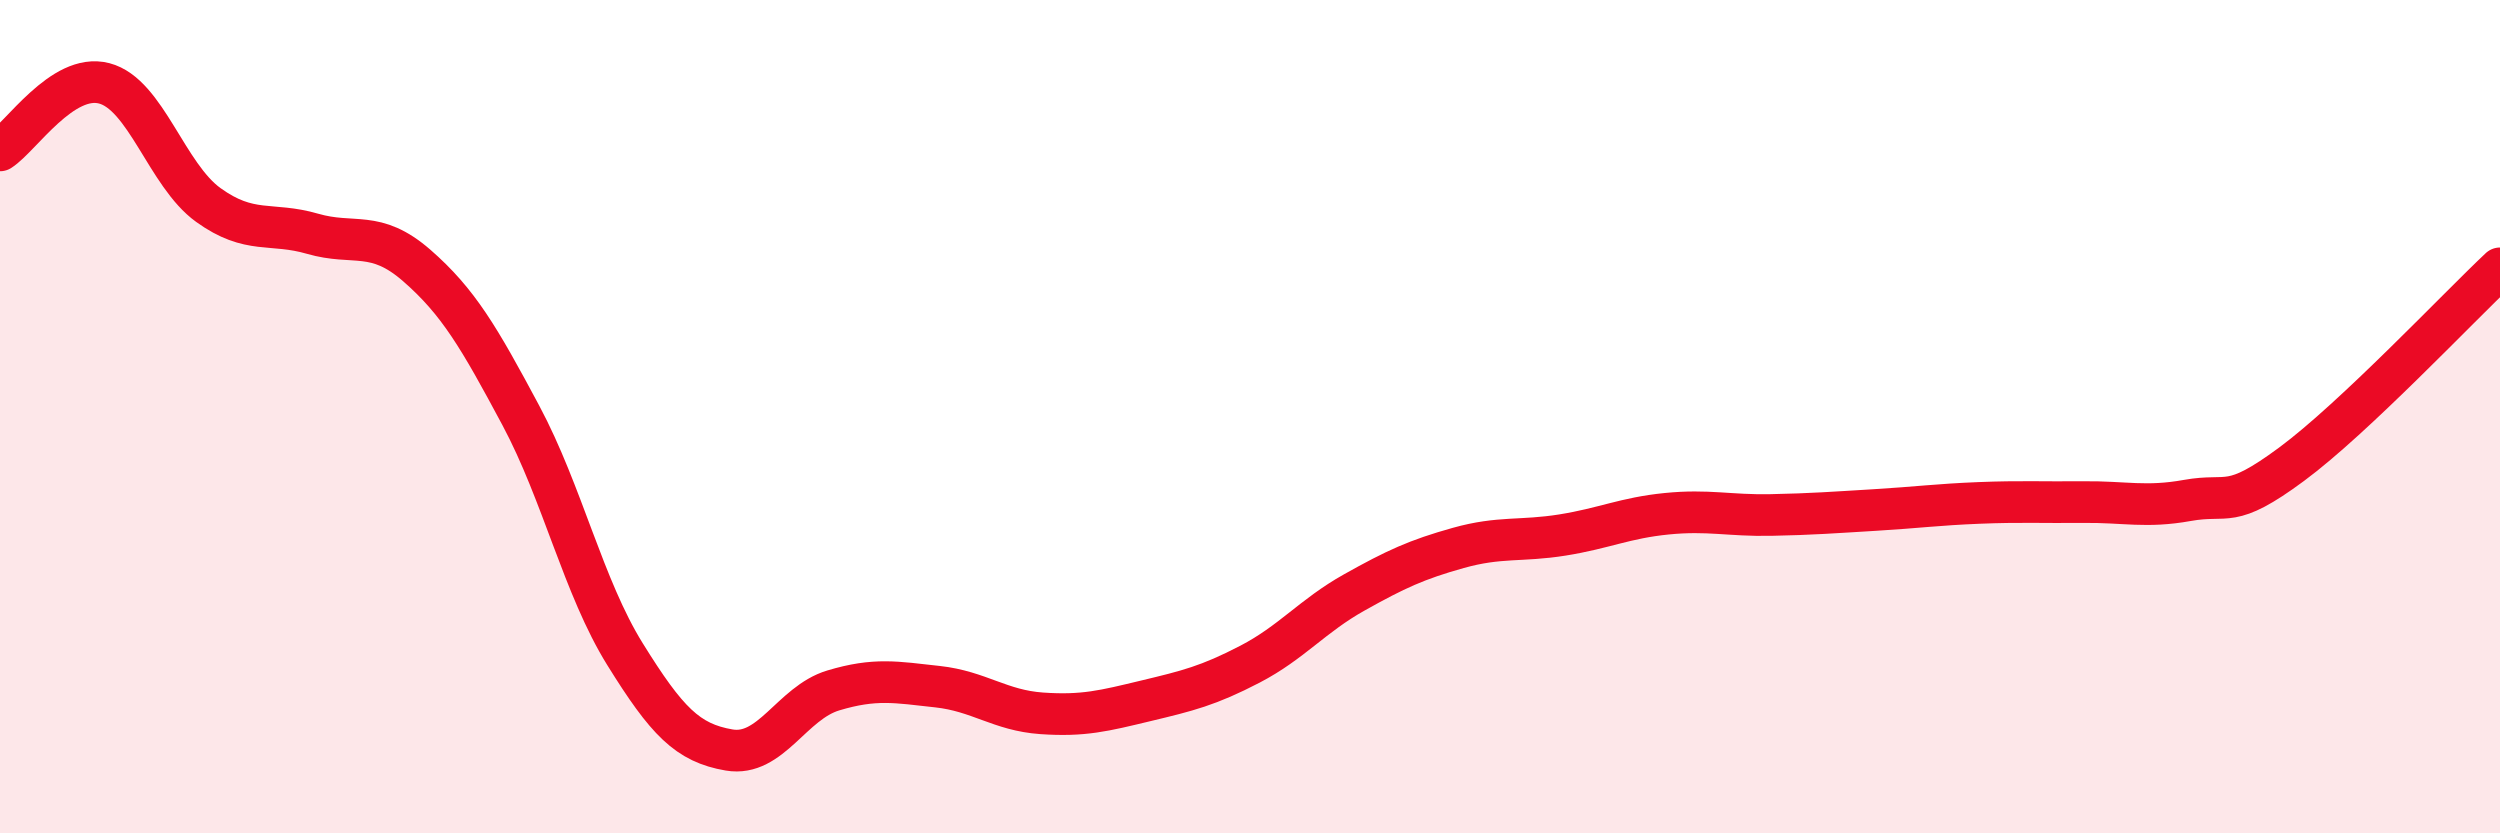 
    <svg width="60" height="20" viewBox="0 0 60 20" xmlns="http://www.w3.org/2000/svg">
      <path
        d="M 0,3.61 C 0.5,3.29 1.5,1.74 2.5,2 C 3.5,2.26 4,4.2 5,4.92 C 6,5.64 6.5,5.32 7.5,5.61 C 8.5,5.9 9,5.5 10,6.37 C 11,7.24 11.5,8.1 12.5,9.97 C 13.5,11.84 14,14.09 15,15.7 C 16,17.31 16.5,17.83 17.5,18 C 18.5,18.17 19,16.87 20,16.57 C 21,16.27 21.5,16.37 22.5,16.48 C 23.5,16.59 24,17.05 25,17.12 C 26,17.19 26.5,17.06 27.5,16.82 C 28.5,16.58 29,16.46 30,15.94 C 31,15.42 31.5,14.78 32.5,14.22 C 33.5,13.66 34,13.43 35,13.15 C 36,12.87 36.5,13 37.5,12.84 C 38.5,12.68 39,12.43 40,12.33 C 41,12.23 41.5,12.38 42.5,12.36 C 43.5,12.34 44,12.3 45,12.24 C 46,12.18 46.5,12.11 47.5,12.07 C 48.5,12.03 49,12.06 50,12.05 C 51,12.04 51.5,12.19 52.5,12.01 C 53.5,11.83 53.5,12.25 55,11.14 C 56.5,10.03 59,7.38 60,6.44L60 20L0 20Z"
        fill="#EB0A25"
        opacity="0.1"
        stroke-linecap="round"
        stroke-linejoin="round"
      />
      <path
        d="M 0,3.61 C 0.5,3.29 1.5,1.74 2.5,2 C 3.5,2.26 4,4.2 5,4.92 C 6,5.64 6.5,5.32 7.5,5.61 C 8.5,5.9 9,5.5 10,6.37 C 11,7.24 11.5,8.1 12.5,9.97 C 13.5,11.84 14,14.09 15,15.7 C 16,17.31 16.5,17.83 17.5,18 C 18.5,18.17 19,16.87 20,16.57 C 21,16.27 21.5,16.37 22.5,16.48 C 23.5,16.59 24,17.05 25,17.12 C 26,17.19 26.5,17.06 27.5,16.82 C 28.5,16.58 29,16.46 30,15.94 C 31,15.42 31.5,14.78 32.5,14.22 C 33.5,13.66 34,13.43 35,13.15 C 36,12.87 36.5,13 37.5,12.84 C 38.5,12.68 39,12.43 40,12.33 C 41,12.23 41.5,12.38 42.5,12.36 C 43.5,12.34 44,12.3 45,12.24 C 46,12.18 46.5,12.11 47.5,12.07 C 48.5,12.03 49,12.06 50,12.05 C 51,12.04 51.5,12.19 52.5,12.01 C 53.5,11.83 53.5,12.25 55,11.14 C 56.5,10.03 59,7.38 60,6.44"
        stroke="#EB0A25"
        stroke-width="1"
        fill="none"
        stroke-linecap="round"
        stroke-linejoin="round"
      />
    </svg>
  